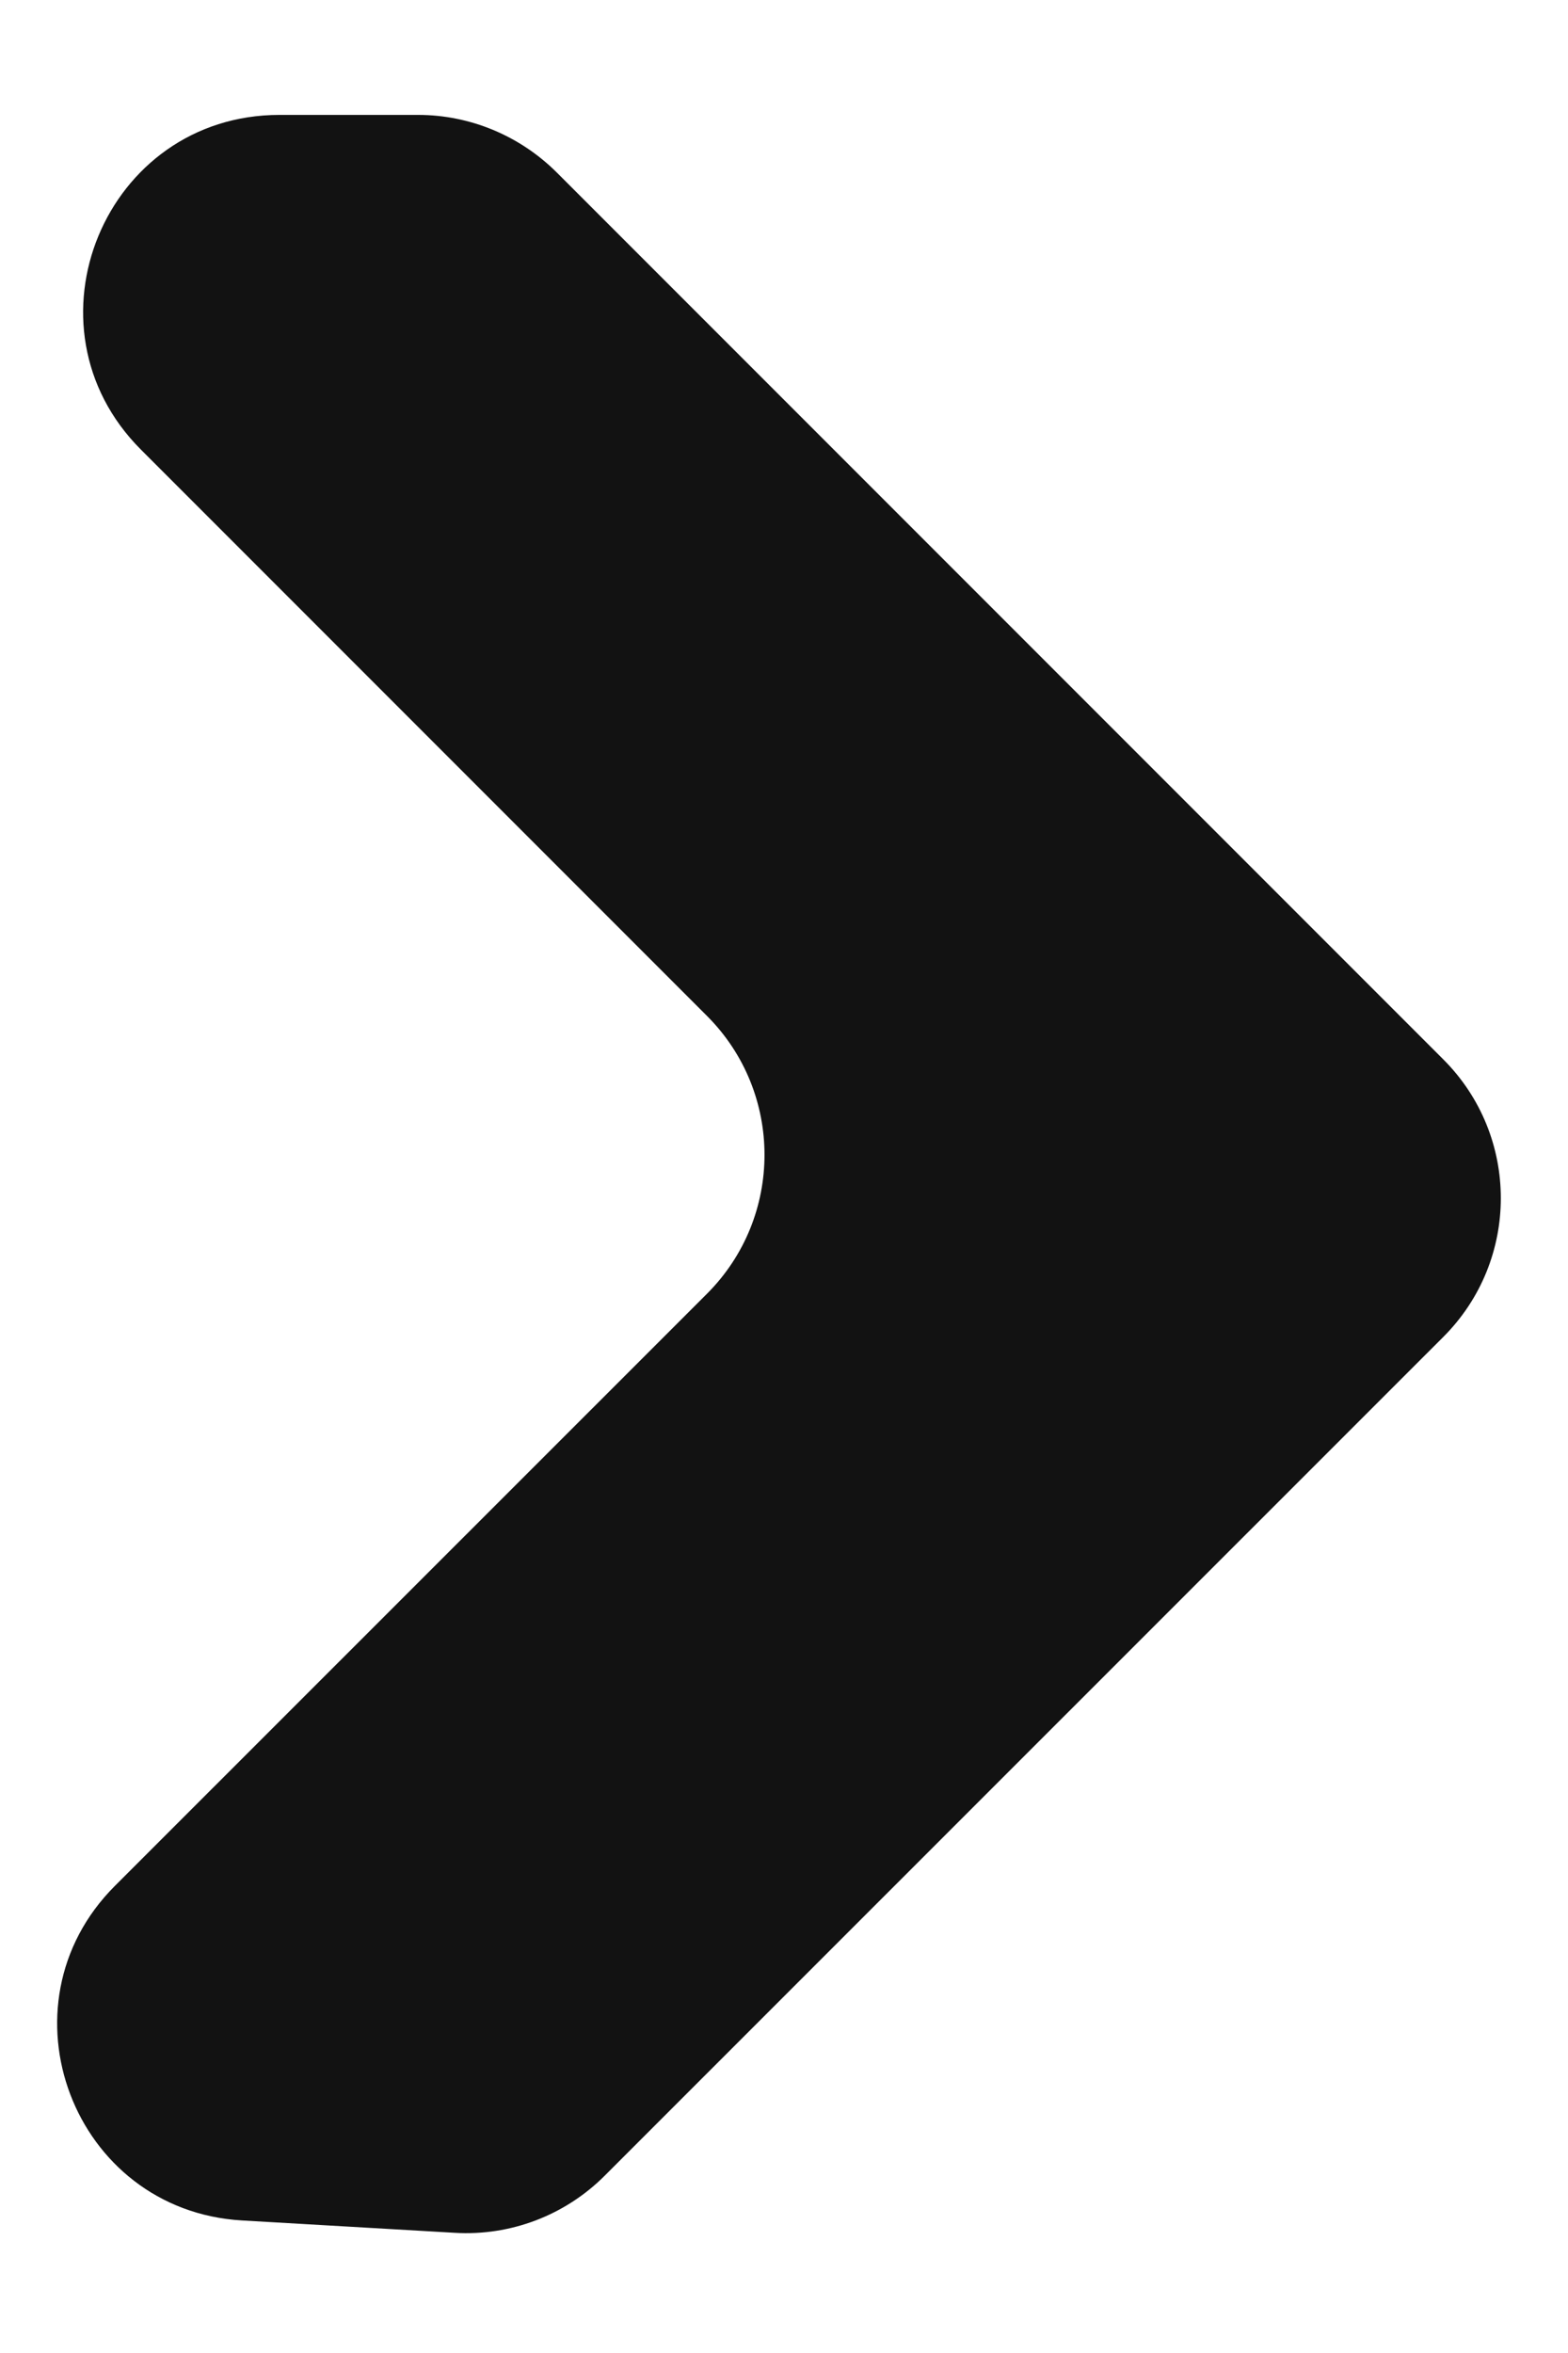 <svg width="8" height="12" viewBox="0 0 8 12" fill="none" xmlns="http://www.w3.org/2000/svg">
<path d="M3.608 5.182L0.719 2.293C0.089 1.663 0.535 0.586 1.426 0.586L2.133 0.586C2.398 0.586 2.652 0.692 2.84 0.879L7.364 5.403C7.755 5.794 7.755 6.427 7.364 6.818L3.085 11.096C2.883 11.298 2.605 11.404 2.32 11.387L1.234 11.324C0.373 11.273 -0.024 10.228 0.586 9.618L3.608 6.597C3.998 6.206 3.998 5.573 3.608 5.182Z" fill="#121212"/>
</svg>
